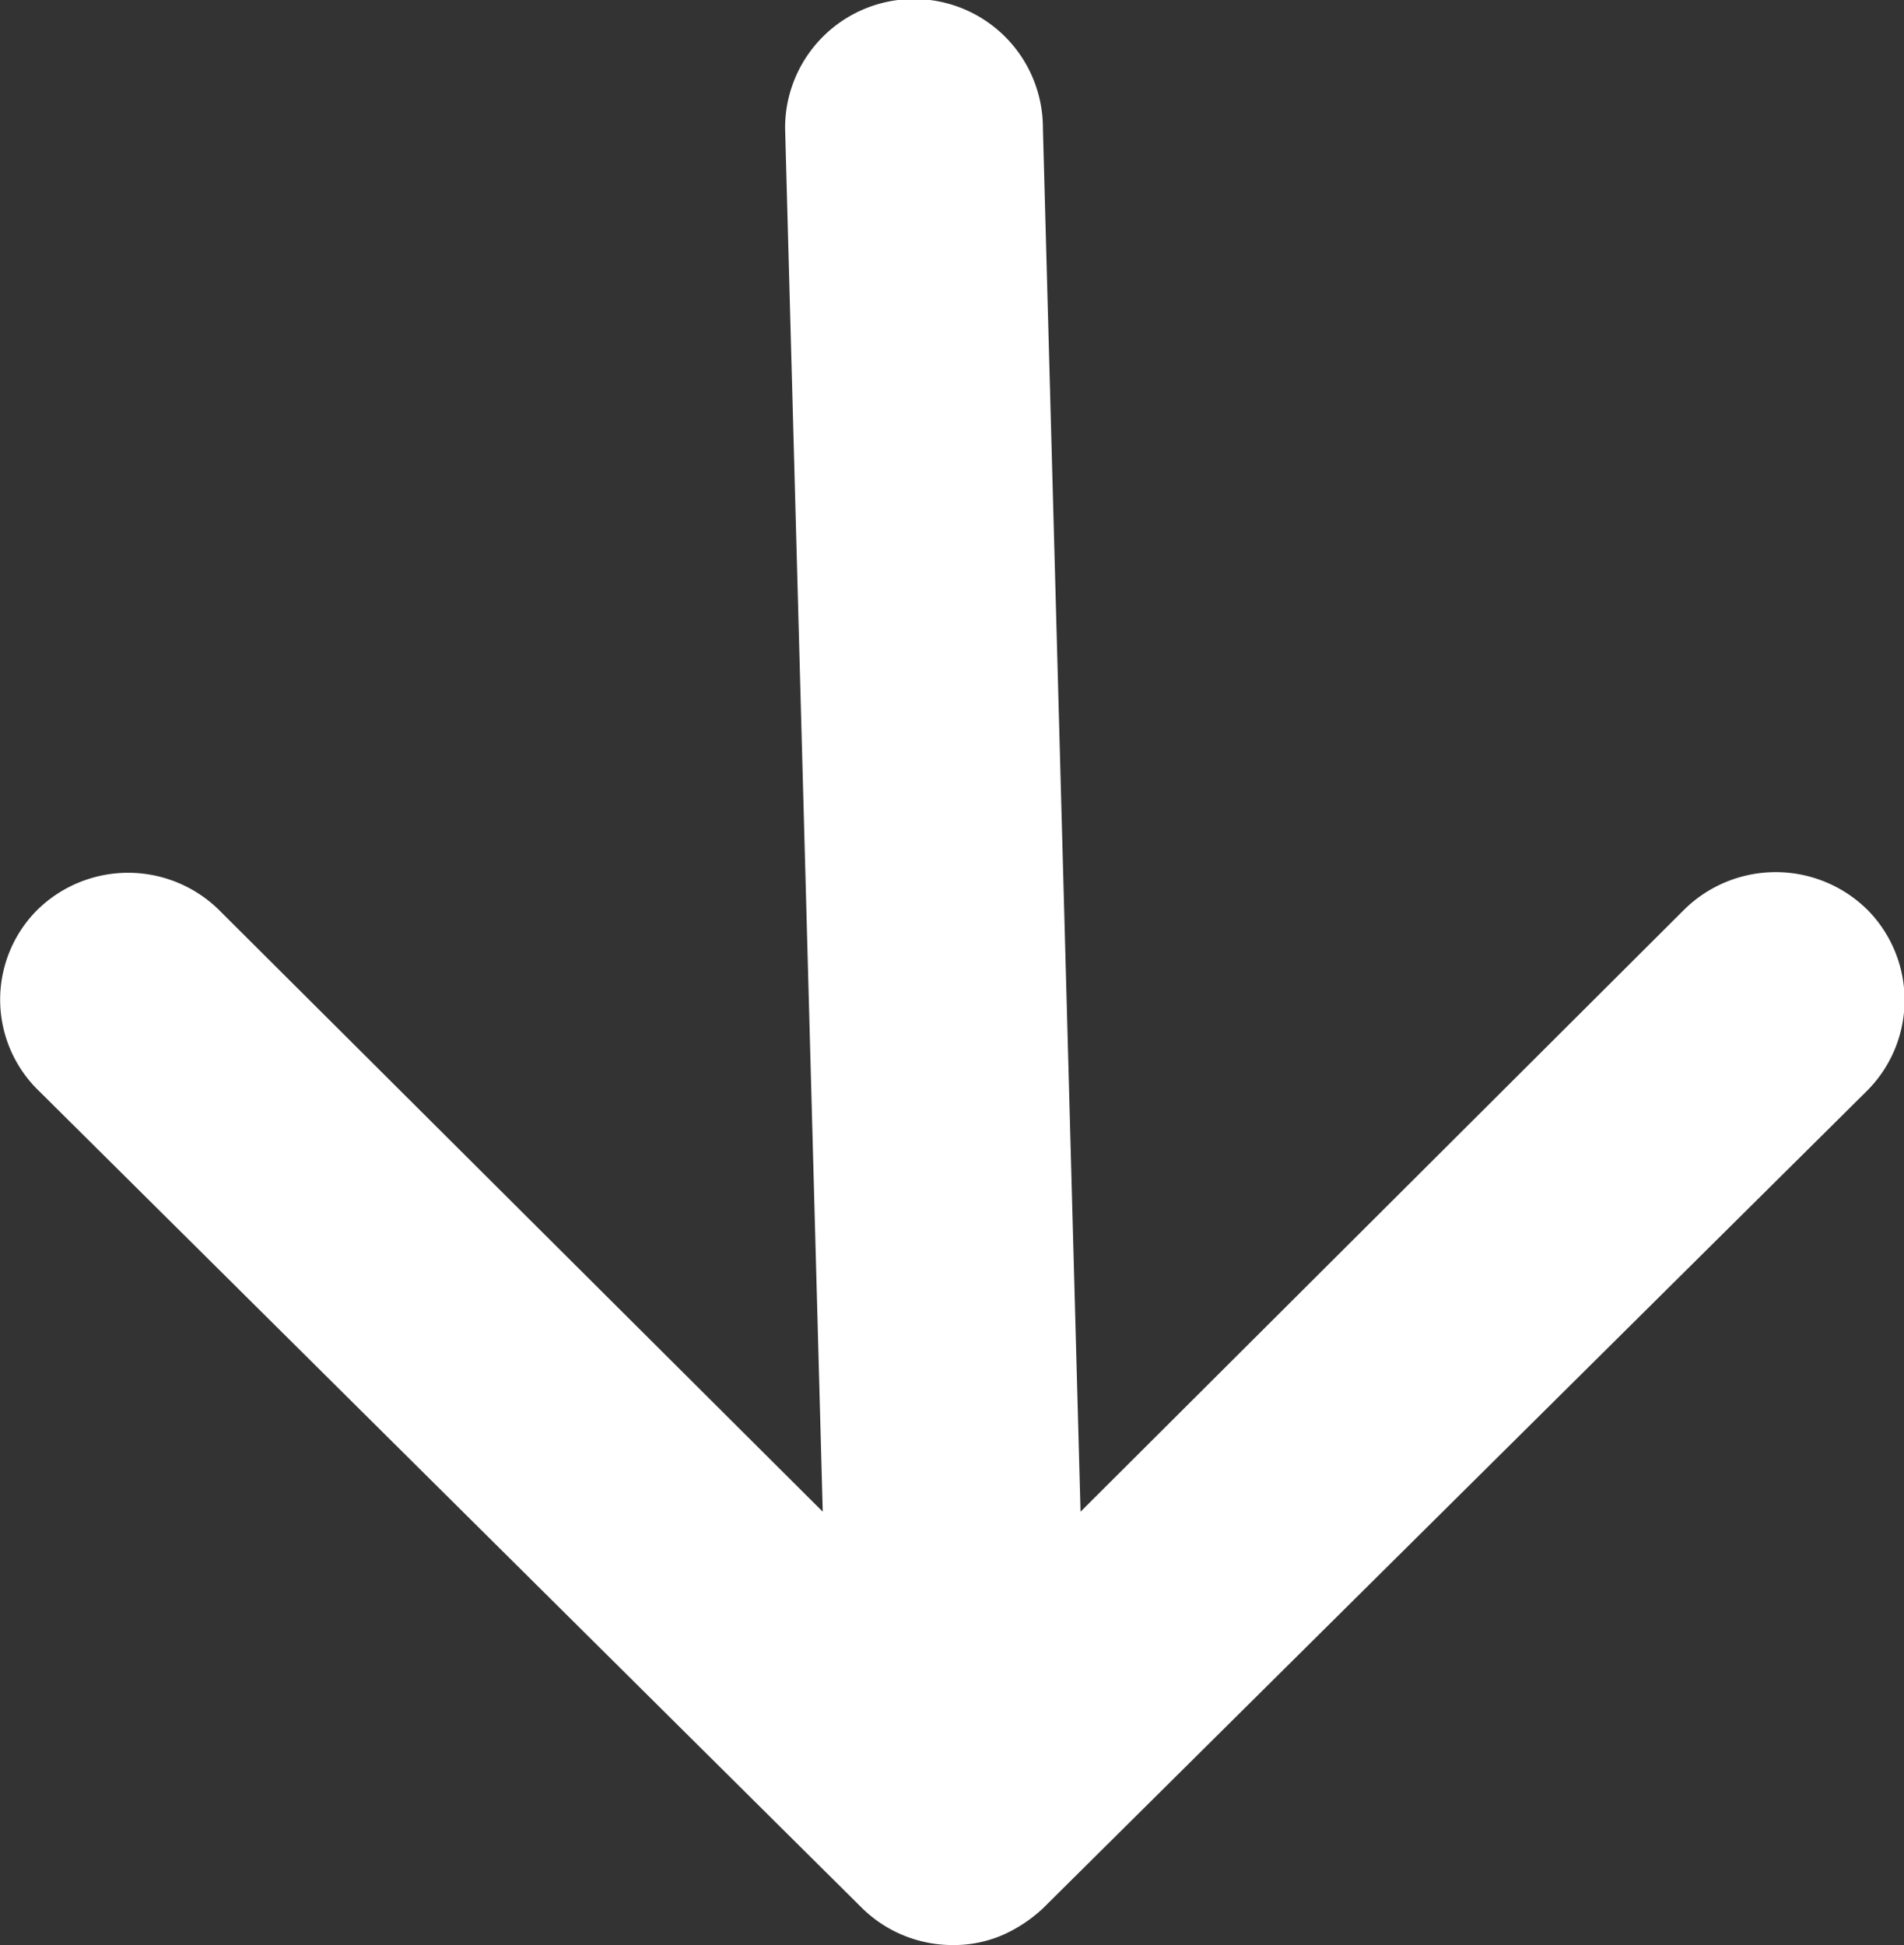<svg xmlns="http://www.w3.org/2000/svg" width="13.501" height="13.793" viewBox="0 0 13.501 13.793">
  <rect x="0" y="0" width="13.501" height="13.793" fill="#333333" stroke="none"/>
  <path id="Icon_ionic-ios-arrow-round-back" data-name="Icon ionic-ios-arrow-round-back" d="M15.216,11.51a.919.919,0,0,1,.007,1.294l-4.268,4.282,9.813-.267a.914.914,0,0,1,0,1.828l-9.813.267L15.23,23.2a.925.925,0,0,1-.007,1.294.91.91,0,0,1-1.287-.007L8.142,18.647h0a1.026,1.026,0,0,1-.19-.288.872.872,0,0,1-.07-.352.916.916,0,0,1,.26-.64l5.794-5.836A.9.9,0,0,1,15.216,11.51Z" transform="translate(-11.252 21.675) rotate(-90)" fill="#fff"/>
</svg>
